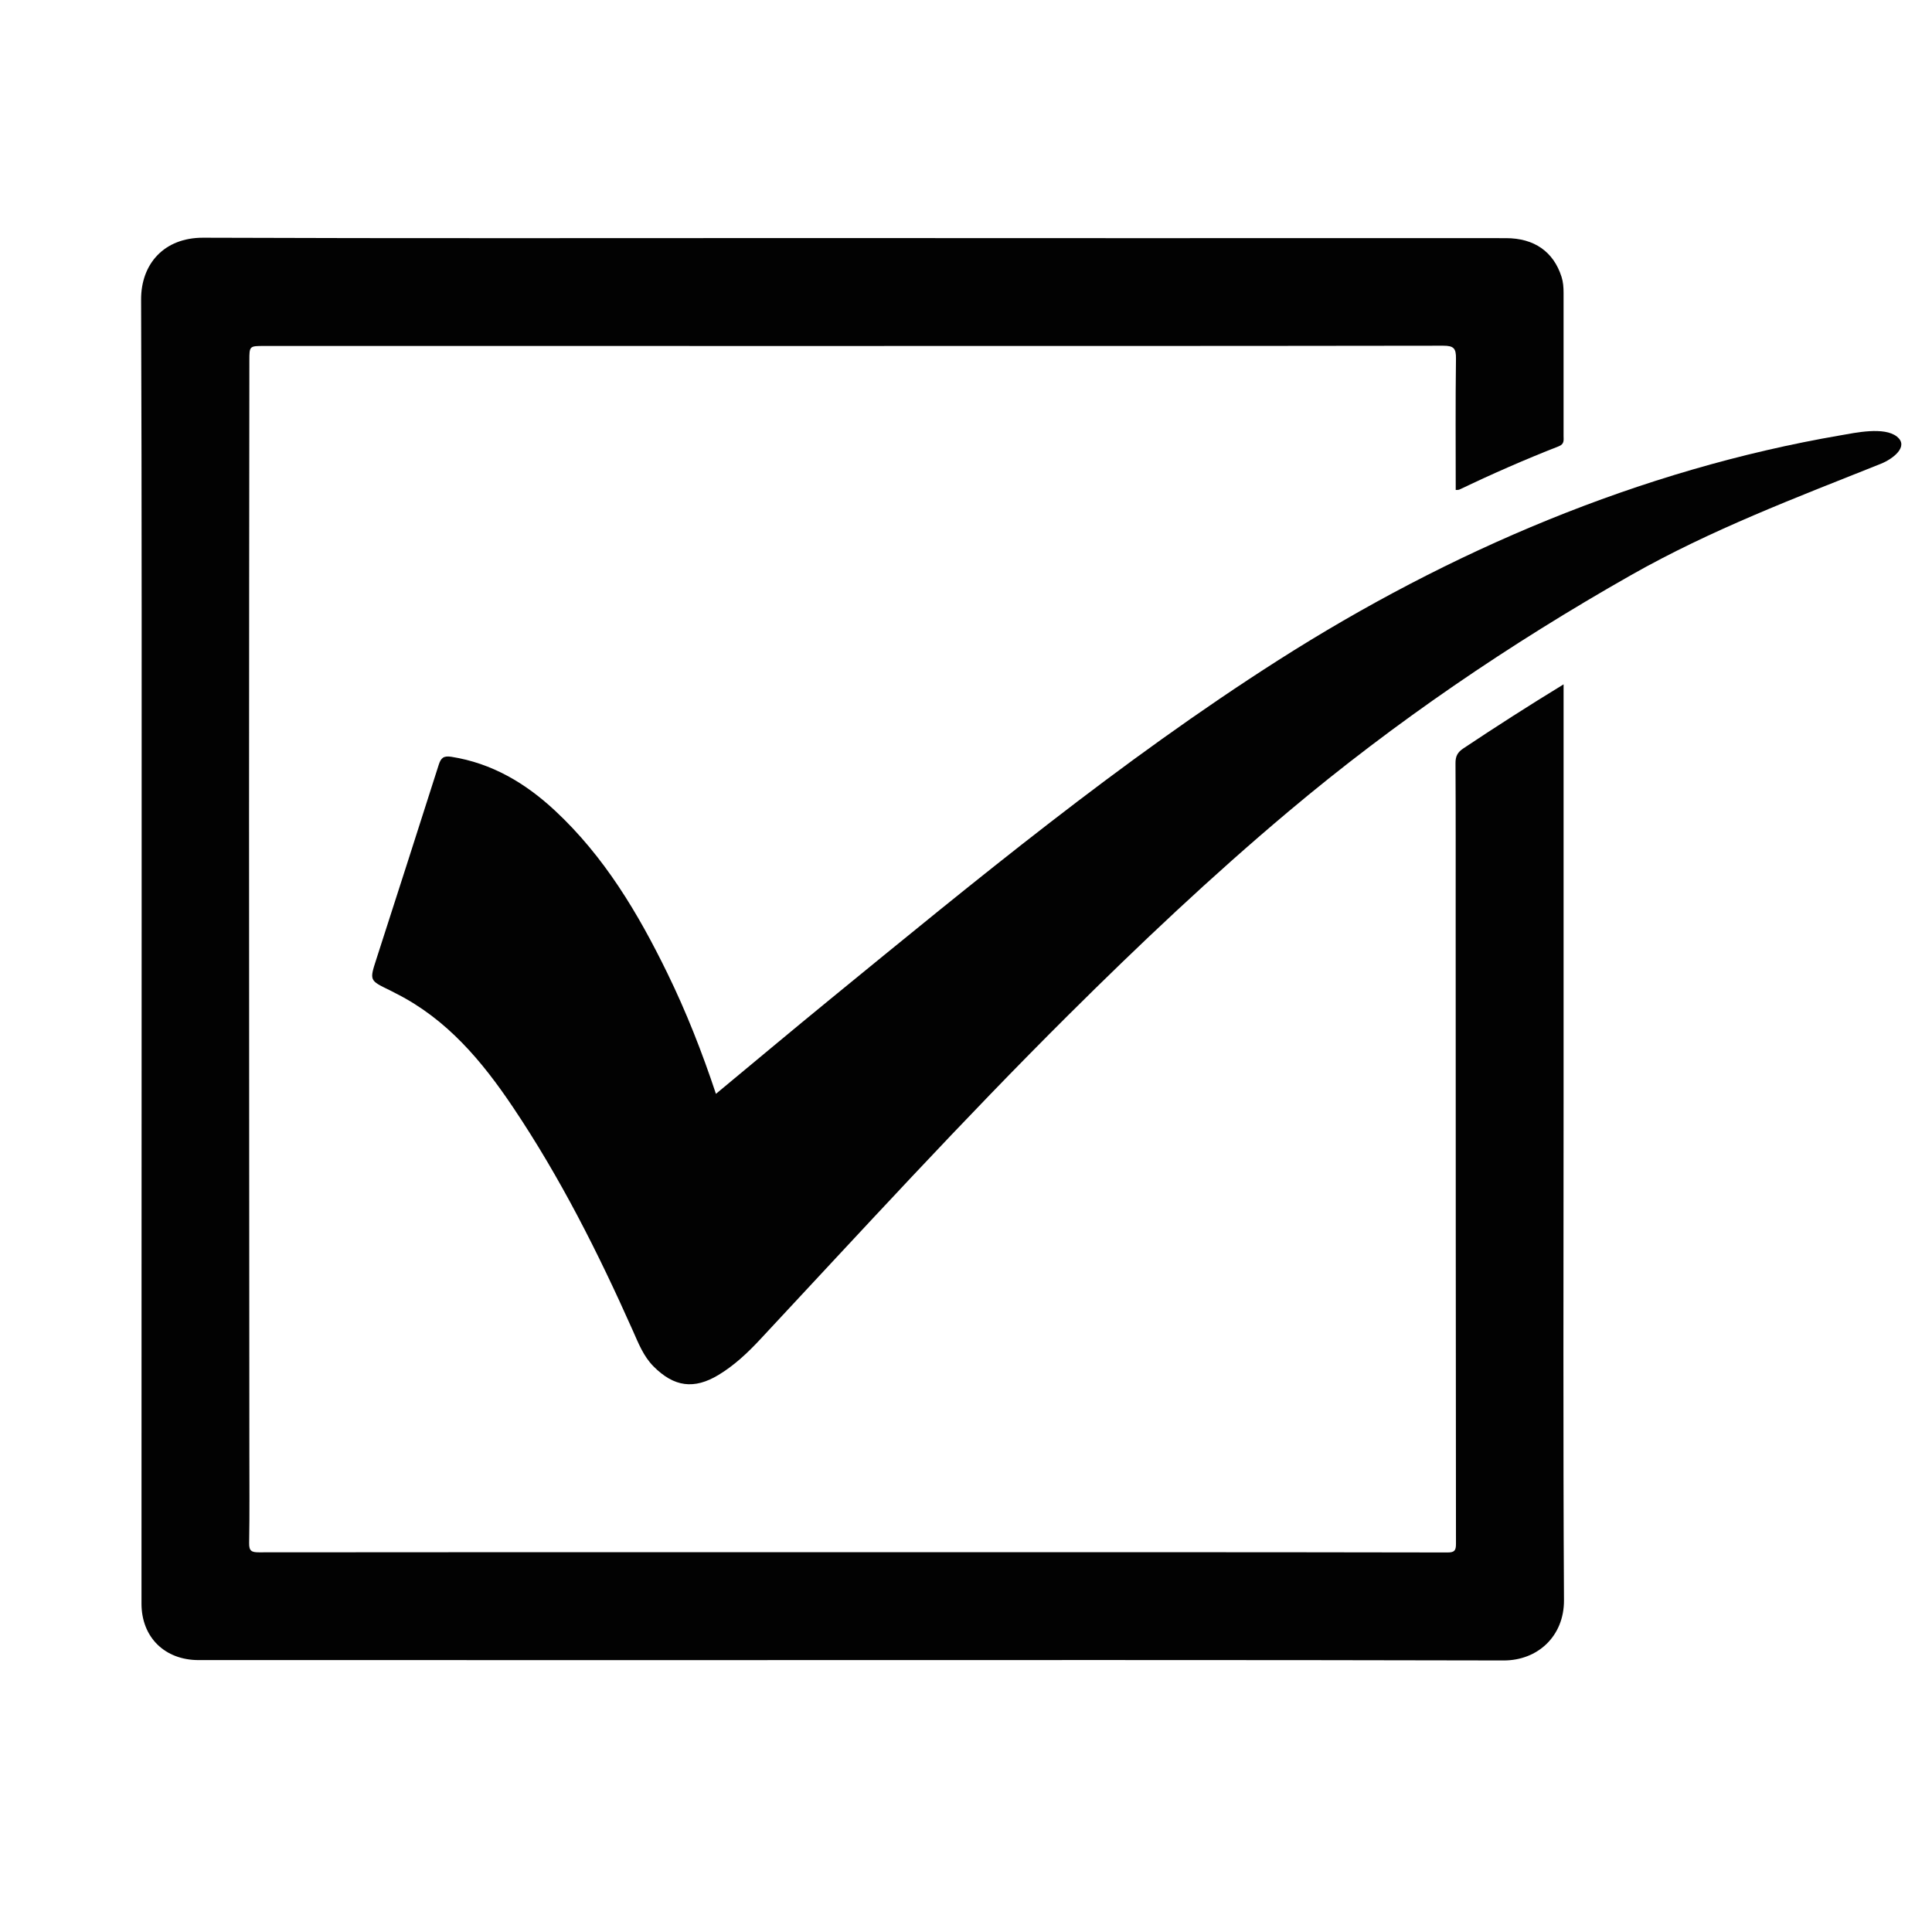 <?xml version="1.0" encoding="UTF-8"?> <!-- Generator: Adobe Illustrator 26.3.1, SVG Export Plug-In . SVG Version: 6.00 Build 0) --> <svg xmlns="http://www.w3.org/2000/svg" xmlns:xlink="http://www.w3.org/1999/xlink" id="Layer_1" x="0px" y="0px" viewBox="0 0 1920 1920" style="enable-background:new 0 0 1920 1920;" xml:space="preserve"> <style type="text/css"> .st0{fill:#020202;} </style> <g> <path class="st0" d="M1553.87,680.1c0,25.65,0,49.48,0,73.3c0,114.51,0,229.02,0,343.52c-0.01,164.43-0.56,328.86,0.4,493.28 c0.21,36.01-26.37,60.02-59.94,59.94c-262.89-0.63-525.78-0.34-788.68-0.34c-169.43,0-338.85,0.01-508.28-0.02 c-33.56-0.01-56.75-22.63-56.75-56.1c-0.04-225.8,0.14-451.61,0.15-677.41c0-206.19,0.23-412.39-0.54-618.58 c-0.13-35.31,22.74-61.6,61.75-61.45c200.81,0.76,401.63,0.33,602.44,0.34c109.13,0.01,218.27,0.09,327.4,0.1 c121.61,0.01,243.22-0.09,364.84-0.01c28.24,0.02,47.22,13.57,55.17,38.4c1.67,5.21,2.02,10.48,2.03,15.82 c0.02,47.45,0.02,94.89,0,142.34c0,4.09,1,8.02-4.79,10.28c-33.49,13.08-66.39,27.57-98.85,43.04c-0.86,0.41-2,0.23-3.53,0.38 c0-43.7-0.34-87.14,0.25-130.57c0.14-10.14-2.21-12.82-12.69-12.8c-231.5,0.35-462.99,0.27-694.49,0.27 c-159.08,0-318.15-0.01-477.23-0.02c-14.7,0-14.7,0.02-14.71,14.66c-0.11,150.53-0.32,301.06-0.31,451.6 c0.02,211.53,0.2,423.07,0.31,634.6c0.01,29.6,0.29,59.21-0.22,88.8c-0.13,7.86,2.41,9.22,9.67,9.21 c176.2-0.2,352.41-0.14,528.61-0.14c104.87,0,209.74-0.01,314.62,0.01c112.72,0.02,225.44,0,338.16,0.27 c6.89,0.02,8.28-2.11,8.28-8.49c-0.21-207.26-0.24-414.52-0.3-621.79c-0.01-51.36,0.11-102.72-0.17-154.08 c-0.04-6.81,1.93-10.79,7.78-14.69C1486.54,722.22,1519.22,701.27,1553.87,680.1z"></path> <path class="st0" d="M711.49,1087.05c38.77-32.13,76.15-63.49,113.93-94.36c144.06-117.72,287.54-236.22,444.79-336.51 c169.92-108.37,359.87-189.42,559.09-223.59c14.23-2.44,43.14-8.84,55.85,1.31c12.33,9.84-4.15,22.27-15.9,26.97 c-84.78,33.88-168.8,65.56-248.35,110.67c-120.57,68.39-234.69,145.97-340.8,235.25c-75.89,63.85-147.89,131.87-218.2,201.77 c-105.2,104.59-205.26,214.05-306.42,322.48c-12.42,13.32-25.67,25.82-41.36,35.31c-24.42,14.77-44.31,11.96-64.56-8.34 c-10.13-10.16-15.1-23.16-20.73-35.81c-34.22-76.89-72.02-151.87-119.04-221.89c-30.7-45.72-65.5-87.27-115.87-112.82 c-2.22-1.13-4.4-2.35-6.64-3.43c-20.18-9.73-20.1-9.7-13.33-30.69c20.74-64.36,41.49-128.71,61.99-193.15 c2.2-6.91,4.72-9.38,12.7-8.12c40.31,6.39,73.5,26.15,102.78,53.36c49.09,45.65,82.72,102.1,111.77,161.63 C681.92,1005.44,697.52,1045.07,711.49,1087.05z"></path> </g> </svg> 